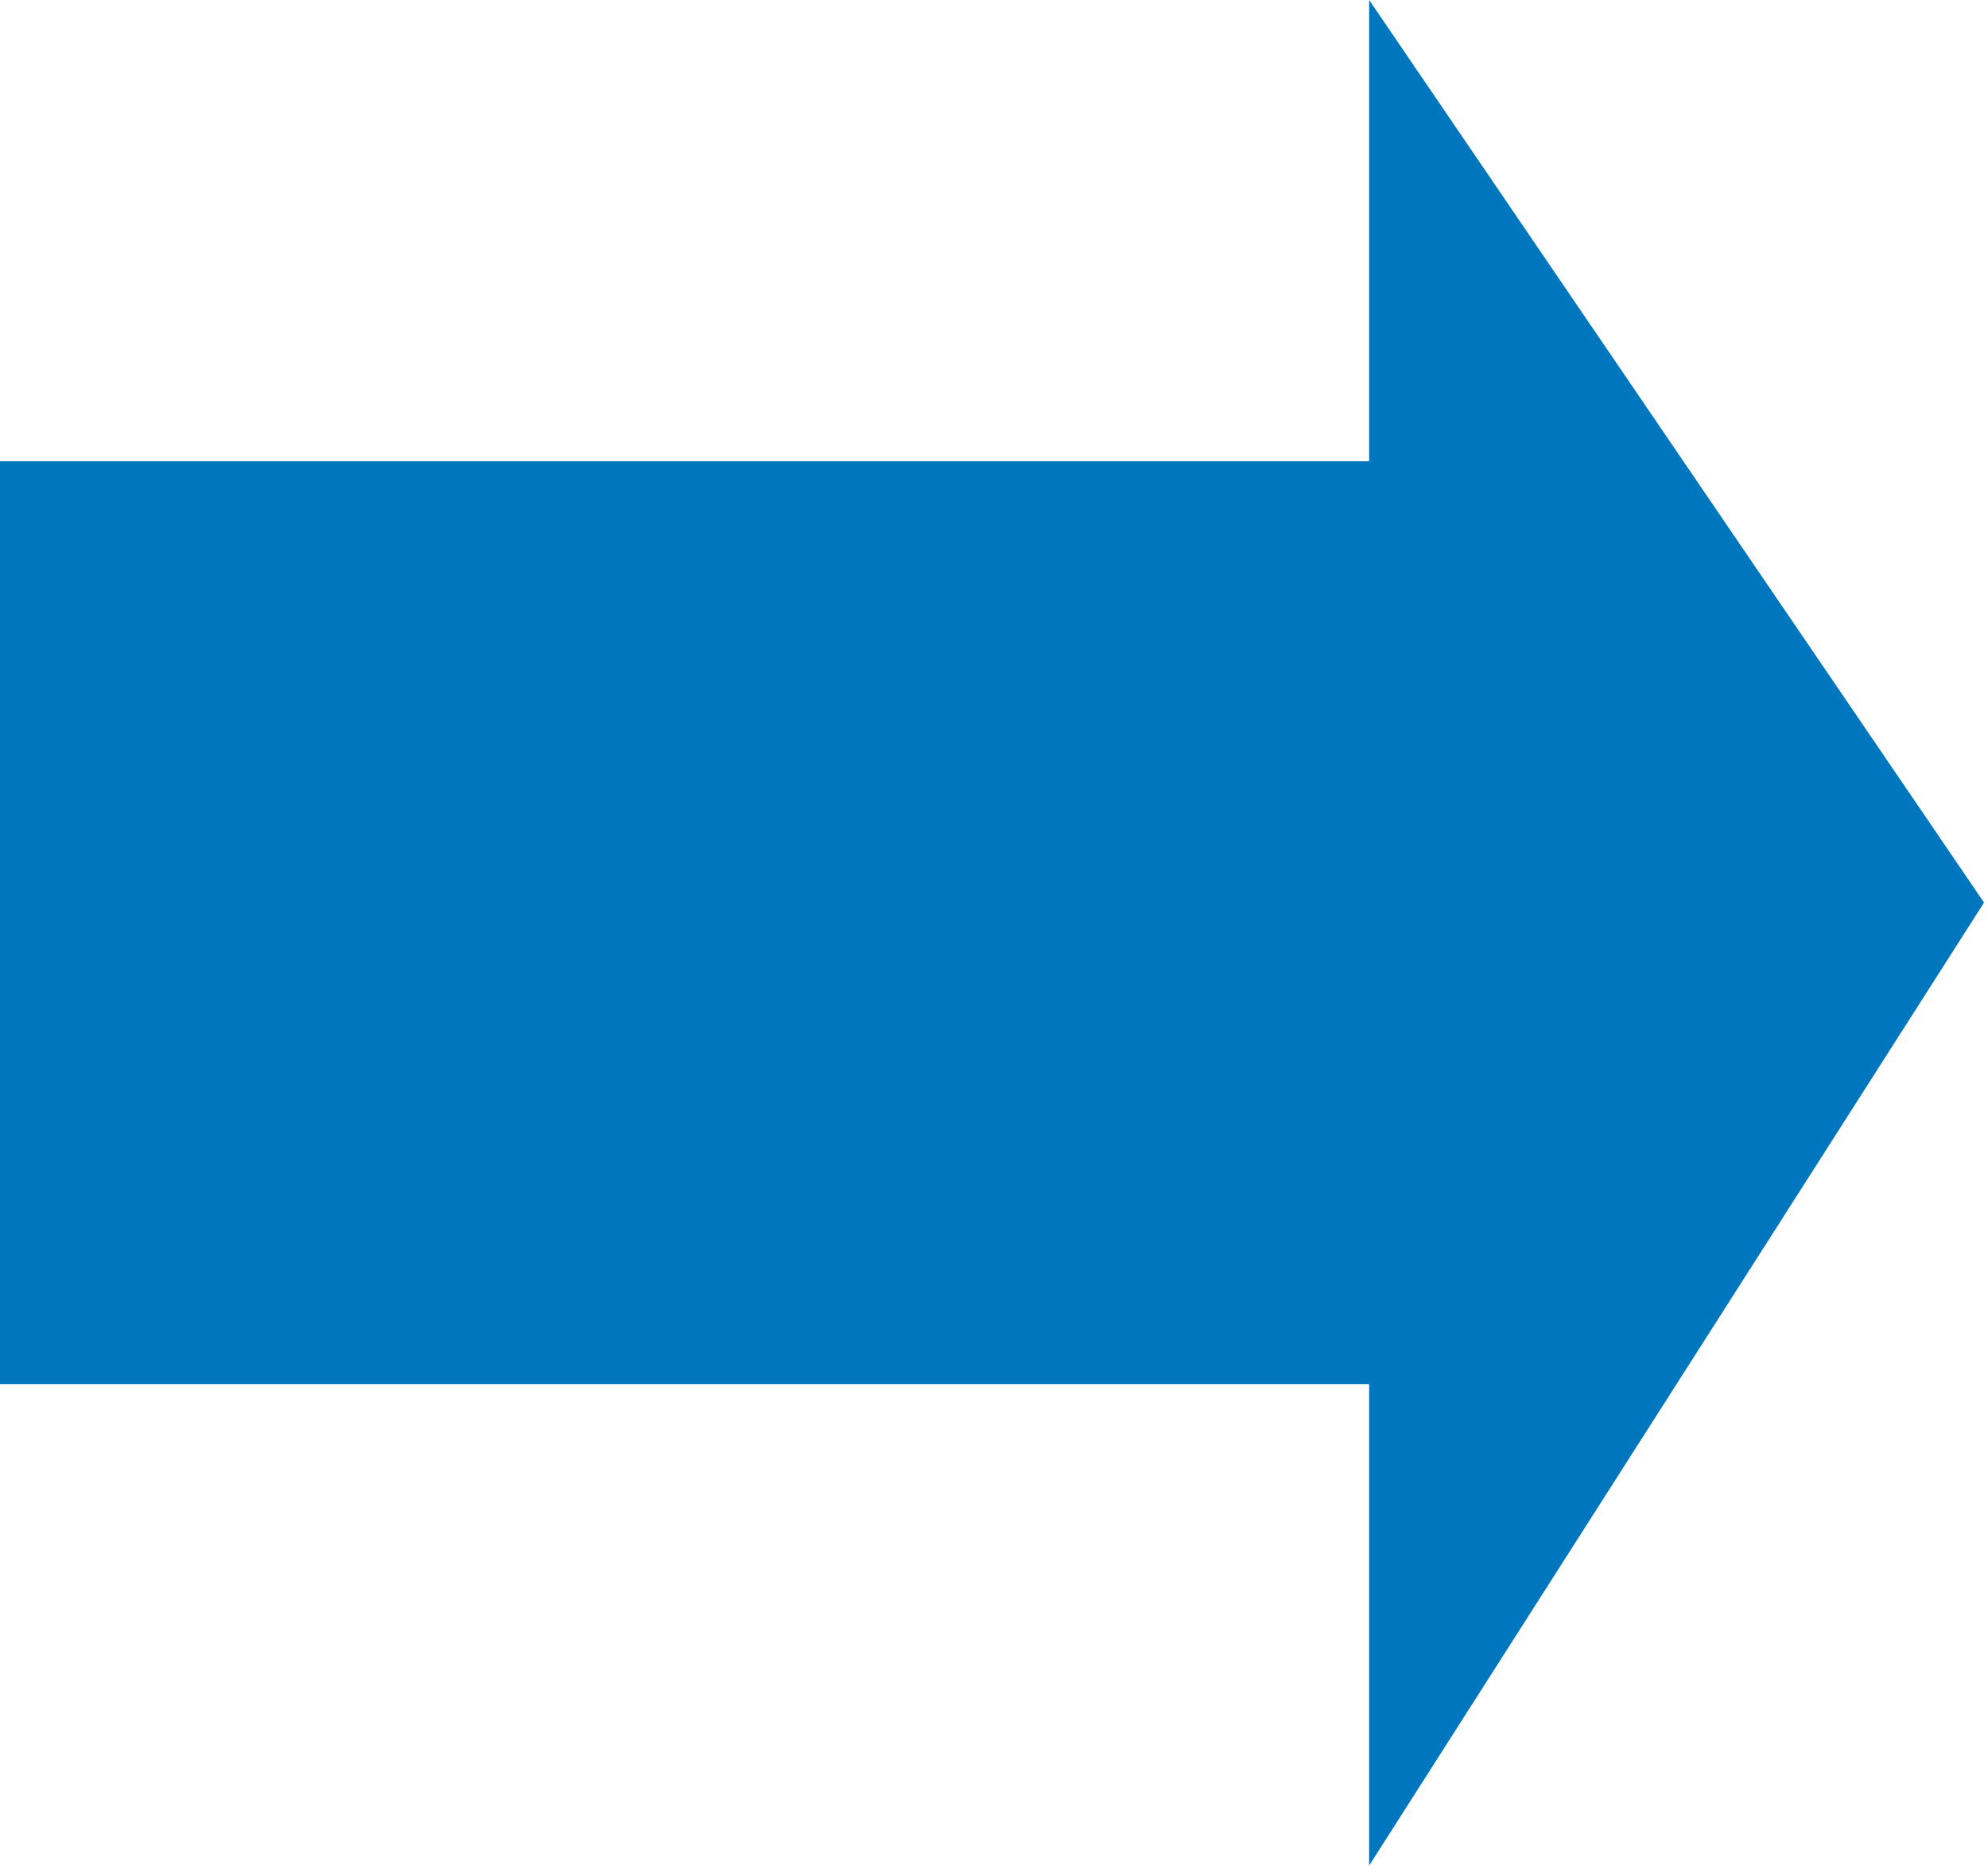 
        <svg xmlns:rdf="http://www.w3.org/1999/02/22-rdf-syntax-ns#" xmlns="http://www.w3.org/2000/svg" xmlns:cc="http://creativecommons.org/ns#" xmlns:xlink="http://www.w3.org/1999/xlink" xmlns:dc="http://purl.org/dc/elements/1.1/" x="0px" y="0px" width="501" height="471" viewBox="0 0 501 471" xml:space="preserve">
            <title>Transport: saltwater</title>
            <desc xmlns:ian_image_library="https://ian.umces.edu/media-library/">
                <ian_image_library:title>Transport: saltwater</ian_image_library:title>
                <ian_image_library:descr>Illustration of saltwater transport</ian_image_library:descr>
                <ian_image_library:scene>
                    <ian_image_library:contains>physical, processes, arrow, transport, saltwater</ian_image_library:contains>
                    <ian_image_library:when>2003-01-01</ian_image_library:when>
                </ian_image_library:scene>
            </desc>
            
 <defs></defs>
 <polygon points="345.04 470.07 345.04 348.75 0 348.75 0 116.22 345.04 116.22 345.04 0 500 227.43 345.04 470.07" fill="#0076BE" clip-rule="evenodd" fill-rule="evenodd"/>
</svg>
